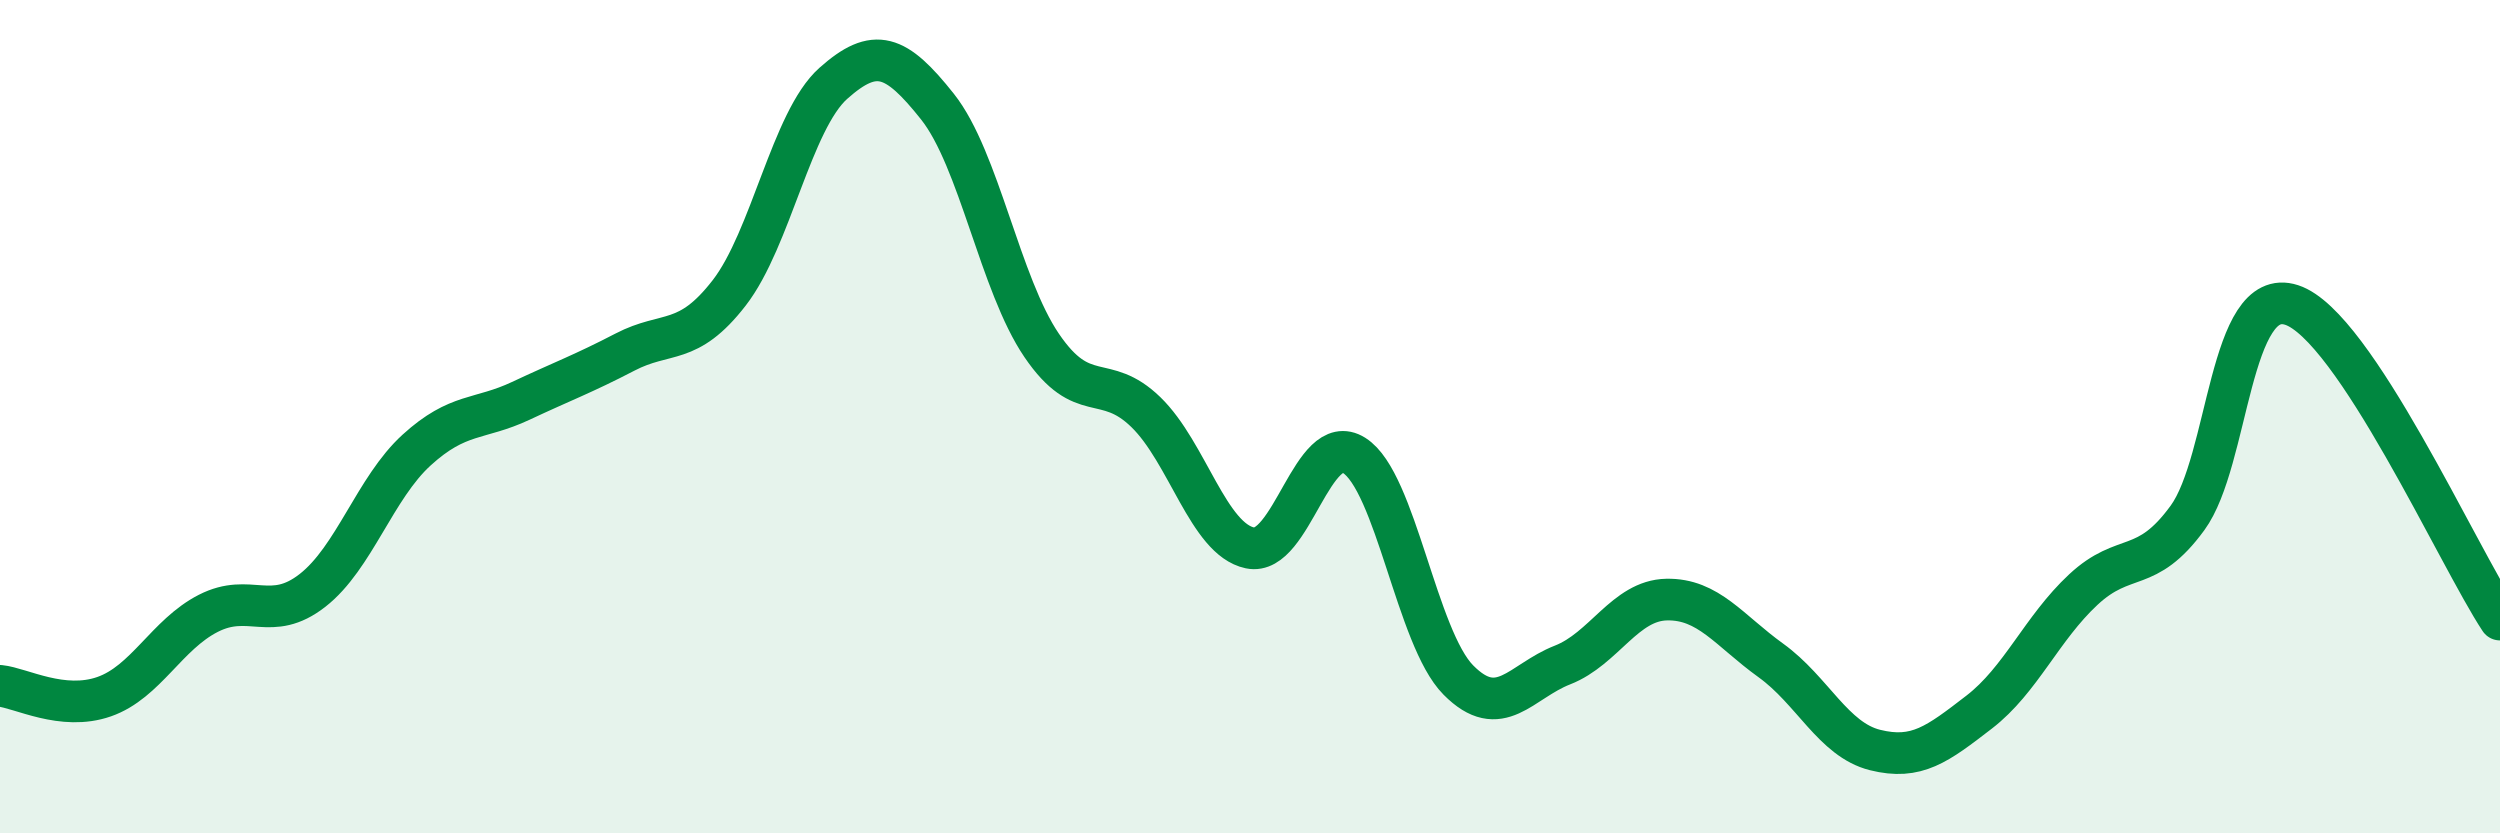 
    <svg width="60" height="20" viewBox="0 0 60 20" xmlns="http://www.w3.org/2000/svg">
      <path
        d="M 0,16.46 C 0.5,16.51 1.5,17.07 2.5,16.72 C 3.5,16.37 4,15.23 5,14.72 C 6,14.21 6.5,14.95 7.5,14.17 C 8.5,13.39 9,11.71 10,10.8 C 11,9.89 11.5,10.09 12.5,9.62 C 13.5,9.15 14,8.97 15,8.45 C 16,7.93 16.5,8.32 17.5,7.03 C 18.5,5.74 19,2.89 20,2 C 21,1.11 21.5,1.3 22.5,2.56 C 23.5,3.82 24,6.82 25,8.29 C 26,9.76 26.5,8.92 27.5,9.89 C 28.5,10.86 29,12.94 30,13.15 C 31,13.36 31.5,10.3 32.5,10.93 C 33.5,11.56 34,15.31 35,16.32 C 36,17.33 36.5,16.35 37.5,15.96 C 38.5,15.57 39,14.41 40,14.39 C 41,14.37 41.5,15.13 42.5,15.85 C 43.5,16.57 44,17.75 45,18 C 46,18.25 46.5,17.86 47.5,17.09 C 48.5,16.32 49,15.08 50,14.15 C 51,13.22 51.5,13.8 52.5,12.43 C 53.5,11.06 53.5,6.83 55,7.32 C 56.5,7.81 59,13.36 60,14.87L60 20L0 20Z"
        fill="#008740"
        opacity="0.1"
        stroke-linecap="round"
        stroke-linejoin="round"
      />
      <path
        d="M 0,16.46 C 0.5,16.51 1.5,17.07 2.5,16.72 C 3.5,16.37 4,15.23 5,14.72 C 6,14.21 6.5,14.95 7.5,14.17 C 8.5,13.39 9,11.71 10,10.8 C 11,9.89 11.5,10.09 12.5,9.62 C 13.5,9.15 14,8.97 15,8.45 C 16,7.93 16.5,8.32 17.5,7.03 C 18.5,5.74 19,2.89 20,2 C 21,1.11 21.5,1.3 22.5,2.56 C 23.5,3.82 24,6.82 25,8.29 C 26,9.76 26.5,8.92 27.5,9.89 C 28.5,10.86 29,12.94 30,13.15 C 31,13.36 31.5,10.3 32.5,10.93 C 33.5,11.56 34,15.31 35,16.32 C 36,17.33 36.5,16.35 37.5,15.96 C 38.5,15.57 39,14.41 40,14.39 C 41,14.37 41.5,15.13 42.5,15.85 C 43.5,16.57 44,17.75 45,18 C 46,18.25 46.5,17.86 47.5,17.09 C 48.5,16.32 49,15.08 50,14.15 C 51,13.22 51.5,13.8 52.5,12.43 C 53.5,11.06 53.5,6.83 55,7.32 C 56.5,7.81 59,13.36 60,14.87"
        stroke="#008740"
        stroke-width="1"
        fill="none"
        stroke-linecap="round"
        stroke-linejoin="round"
      />
    </svg>
  
